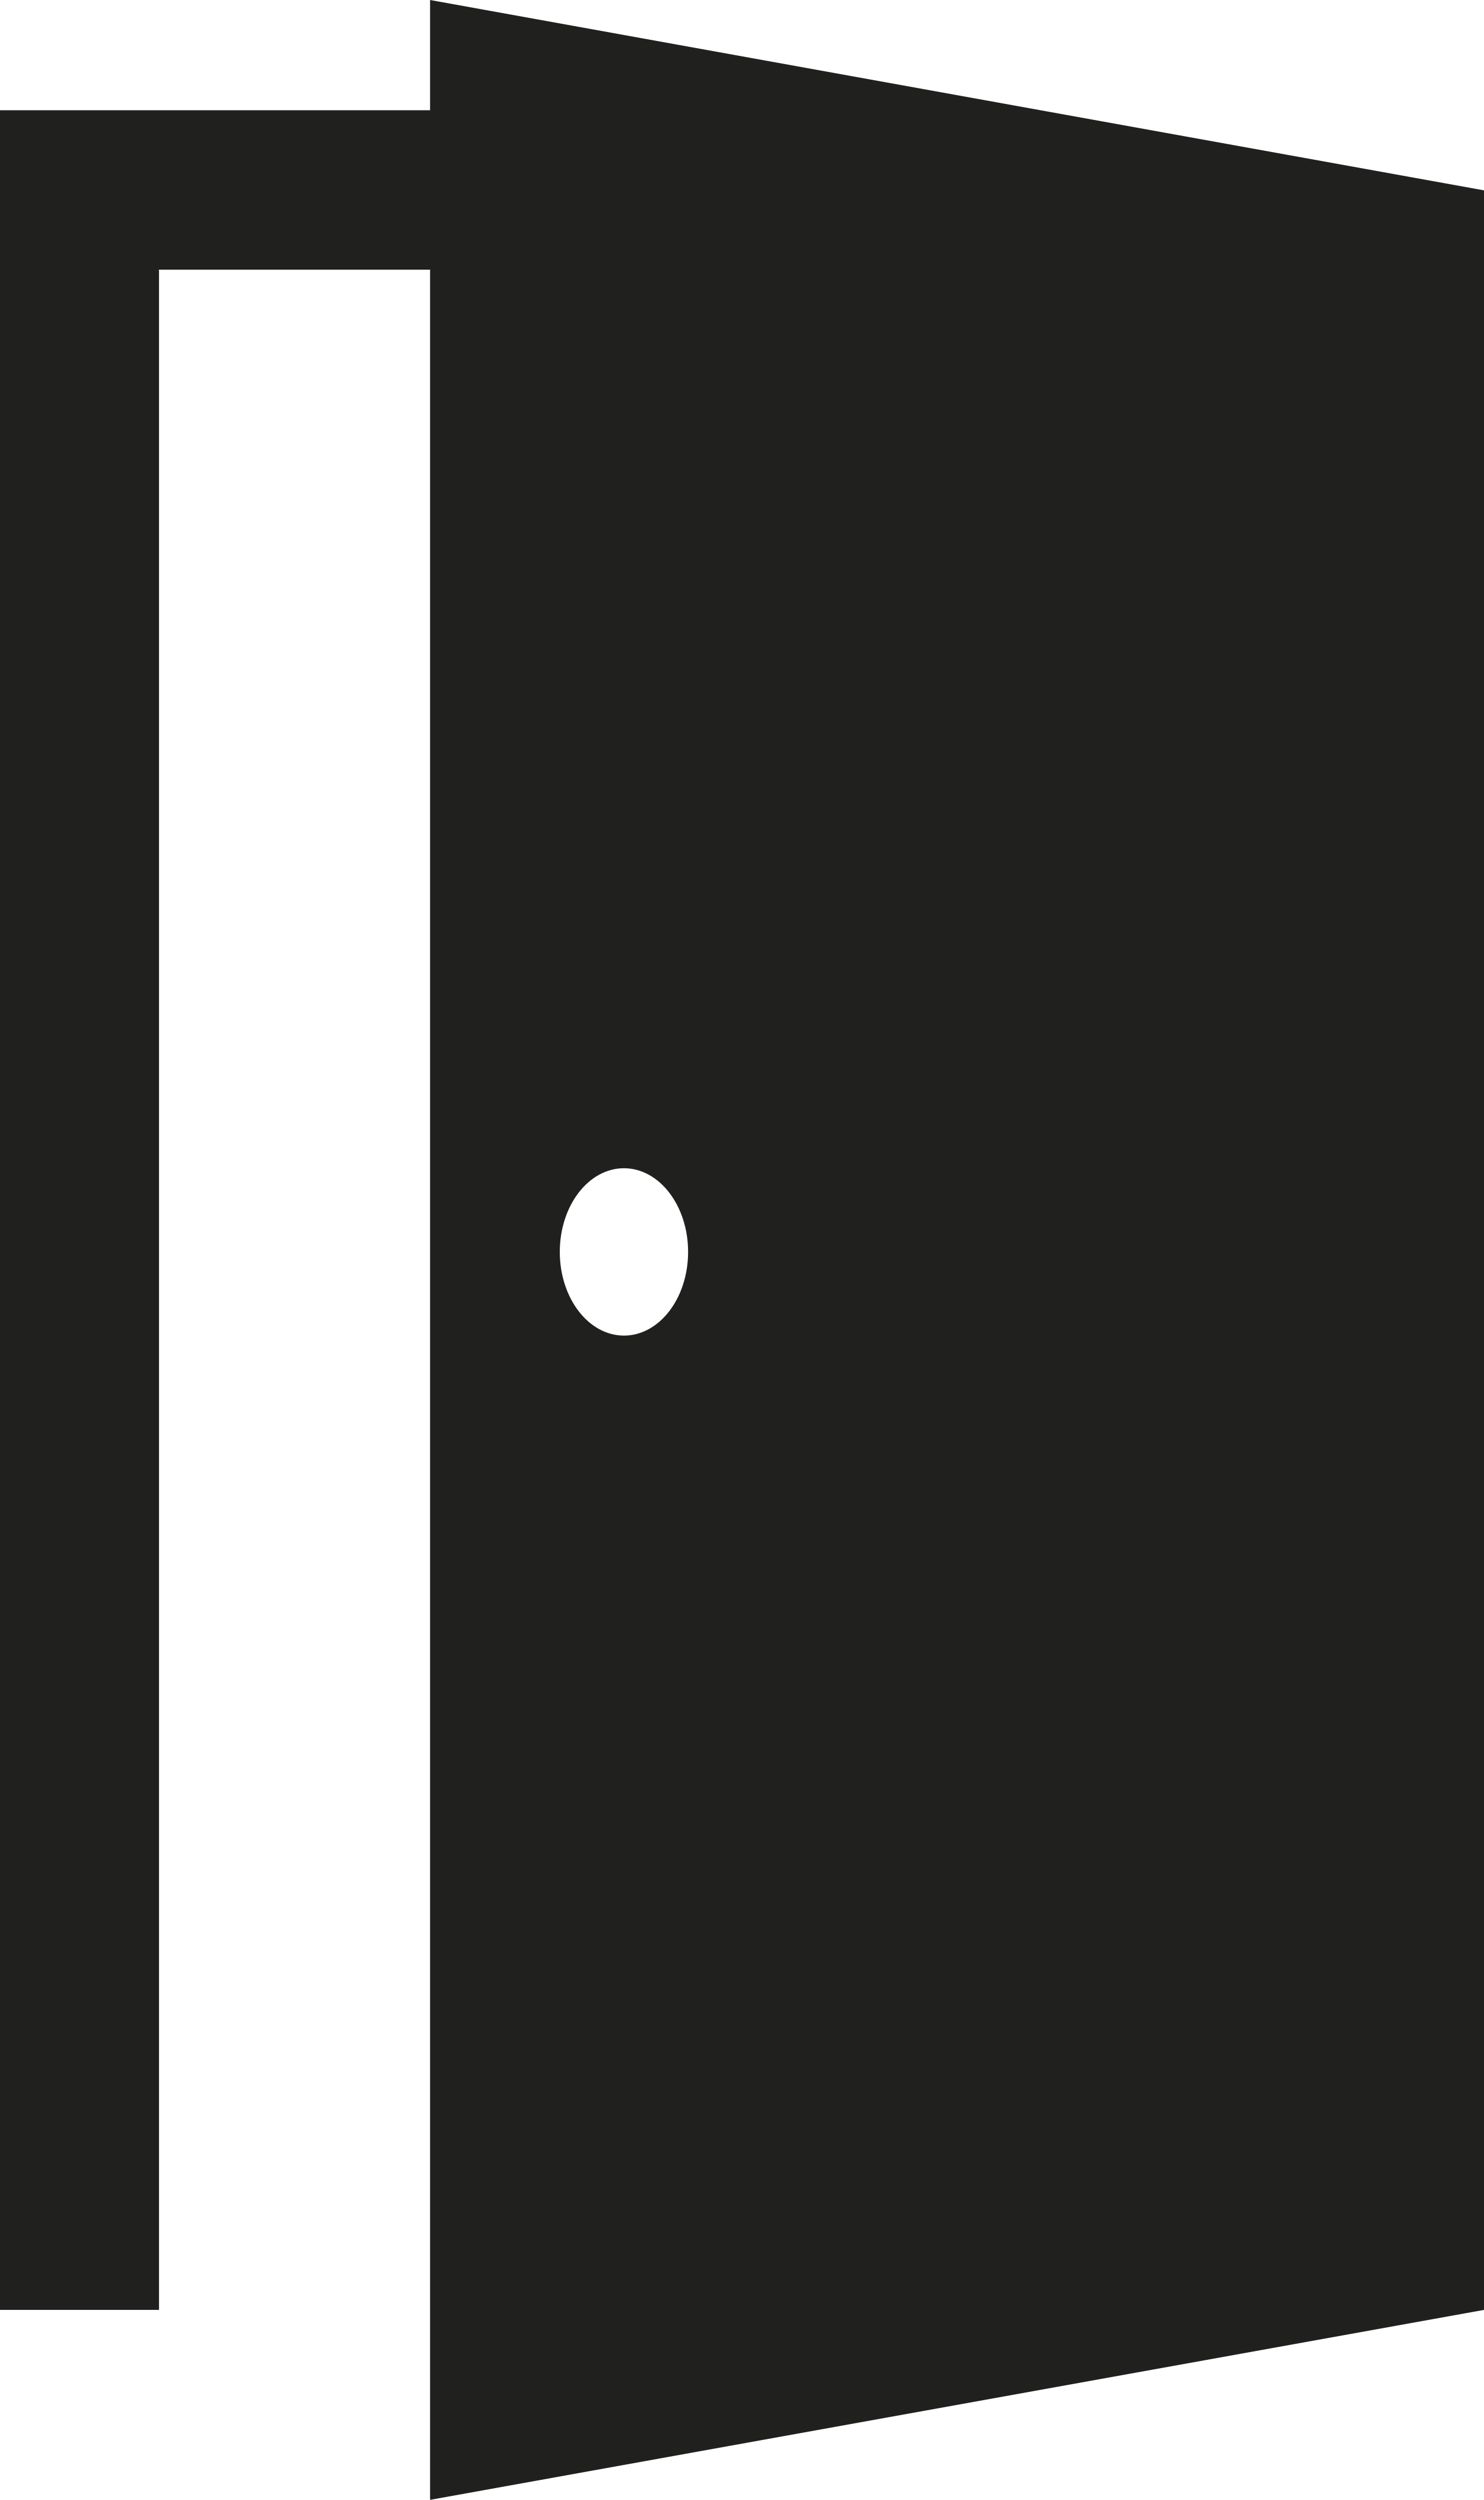 <svg xmlns="http://www.w3.org/2000/svg" viewBox="0 0 297 500">
  <defs>
    <style>
      .color {
        fill: #20201f;
        fill-rule: evenodd;
      }
    </style>
  </defs>
  <path class="color" d="M86.074,0V22.051H0V462.007H31.821V53.933H86.074V500L297,462.007V38.072Zm38.8,267.135c-7.09,0-12.839-7.494-12.839-16.737s5.749-16.737,12.839-16.737,12.839,7.493,12.839,16.737S131.967,267.136,124.877,267.136Z"/>
</svg>

